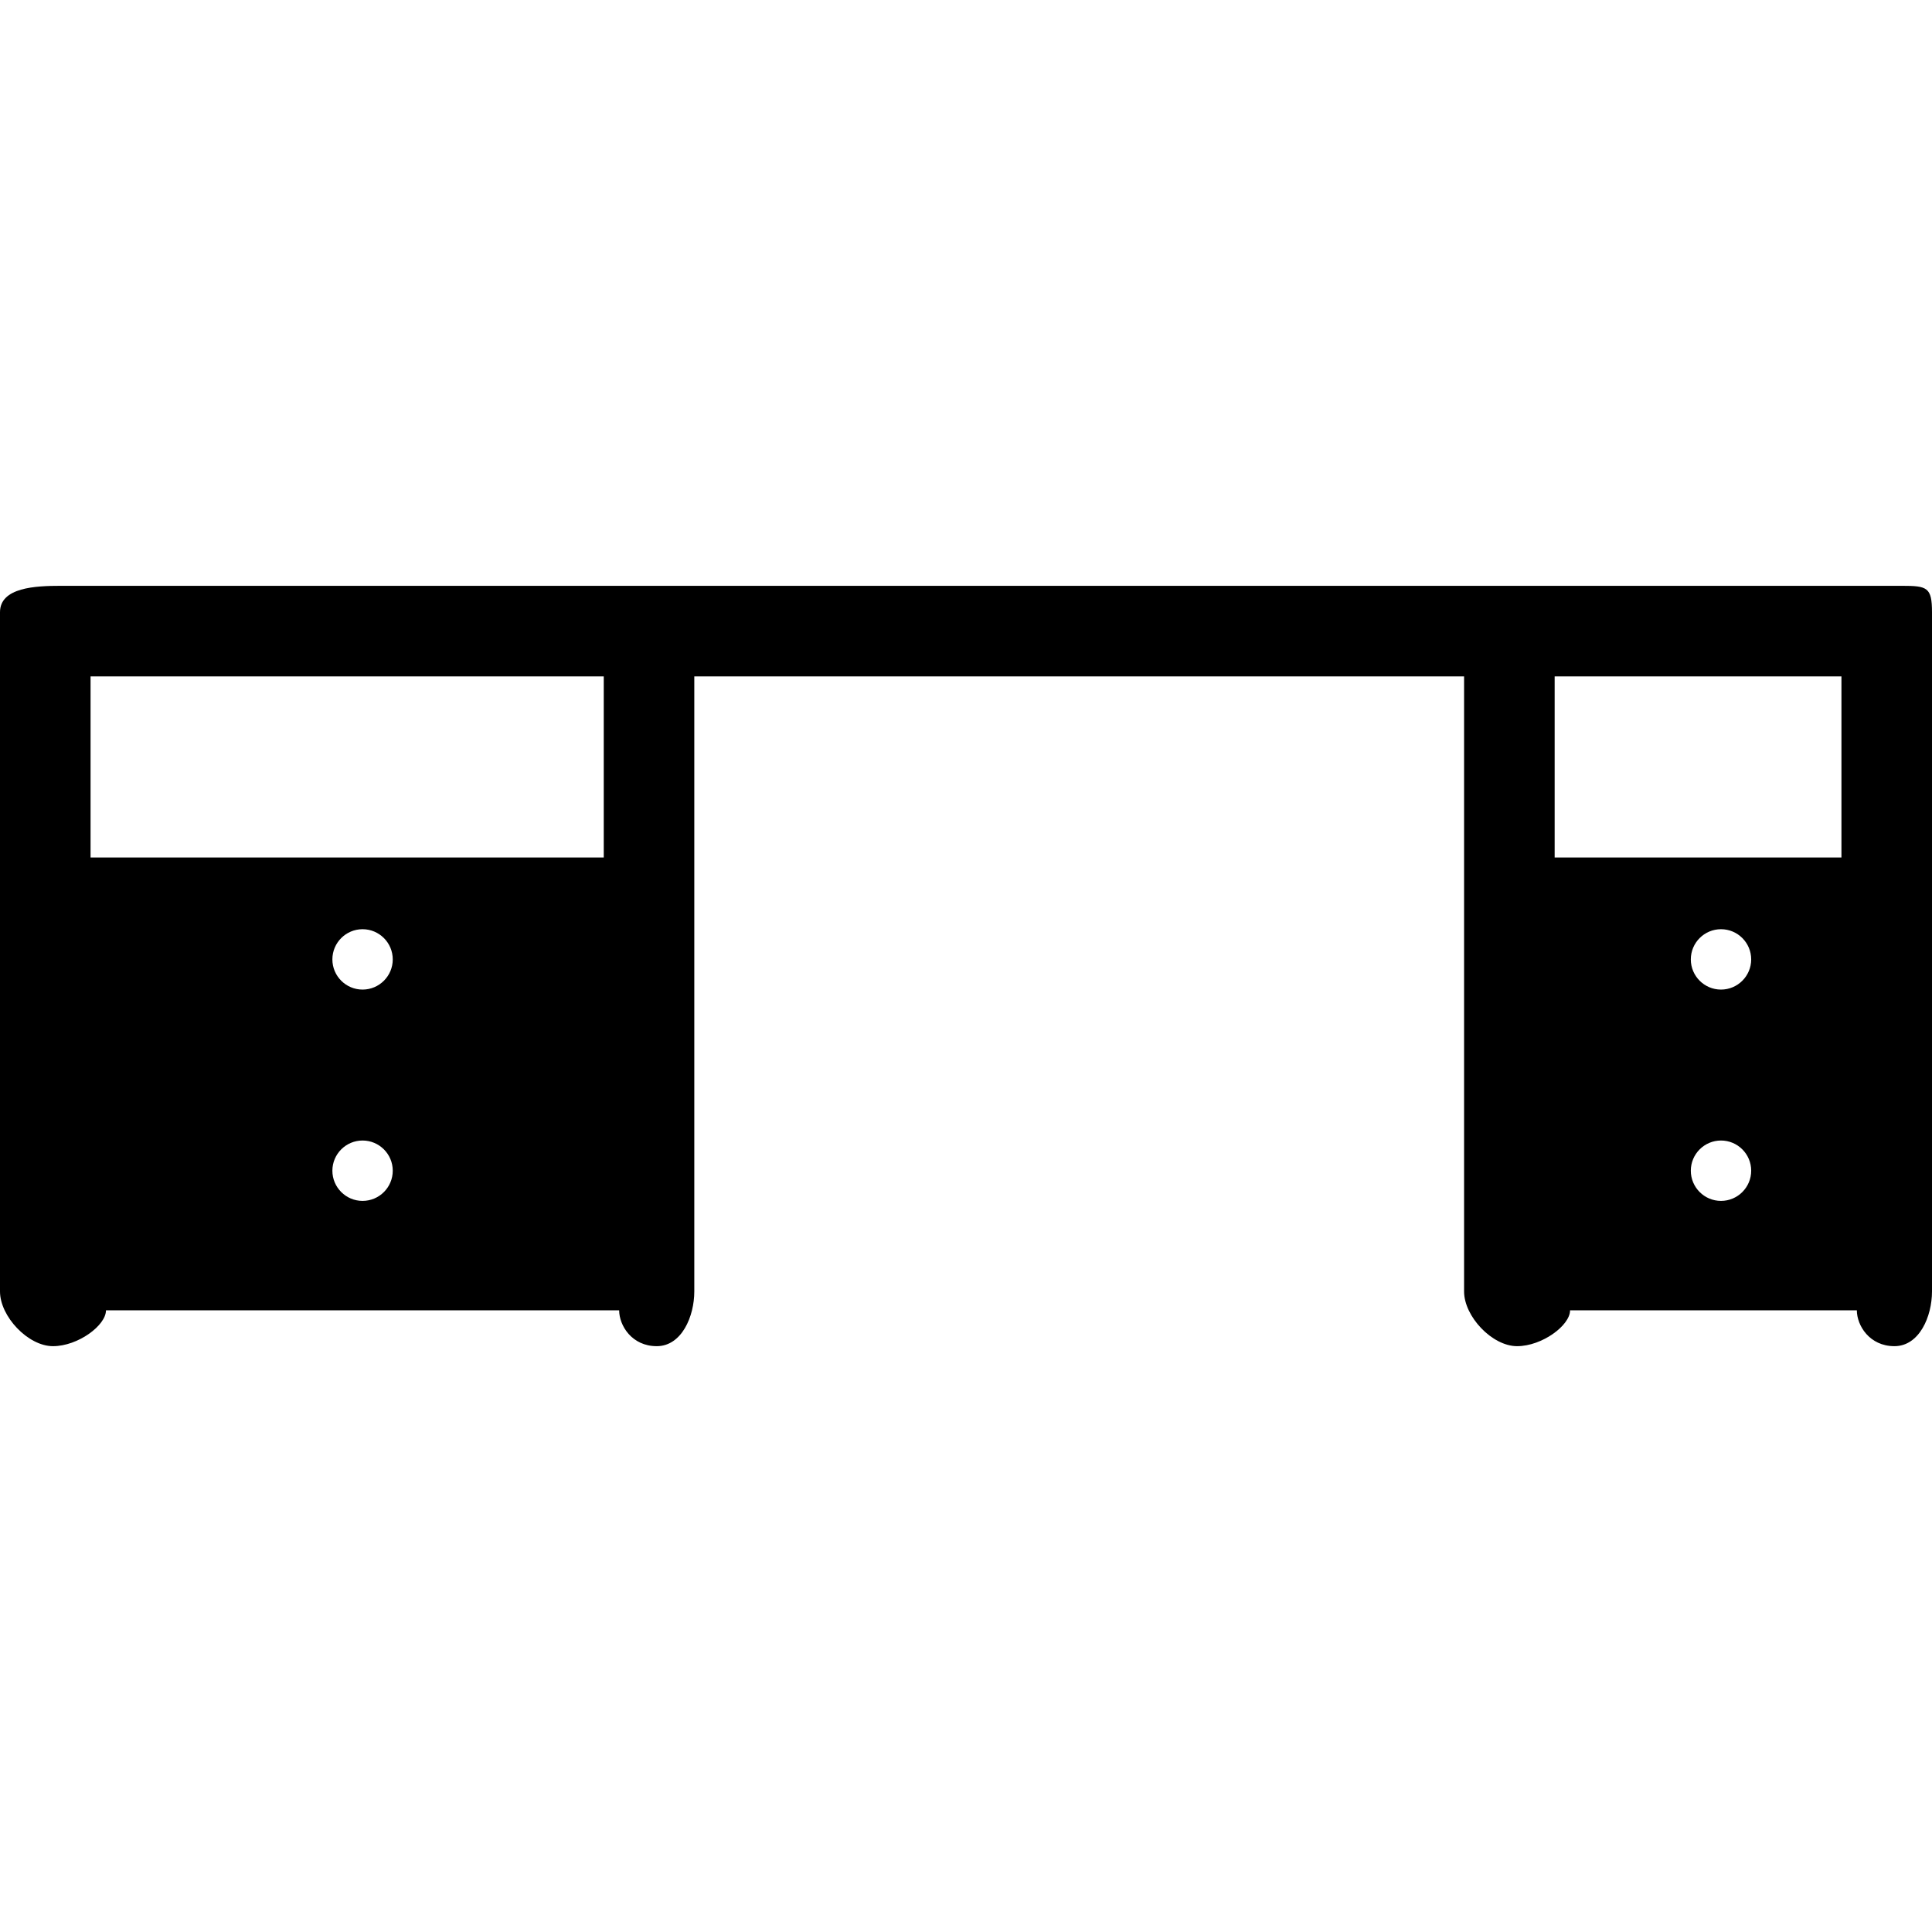 <?xml version="1.0" encoding="iso-8859-1"?>
<!-- Uploaded to: SVG Repo, www.svgrepo.com, Generator: SVG Repo Mixer Tools -->
<svg fill="#000000" height="800px" width="800px" version="1.1" id="Layer_1" xmlns="http://www.w3.org/2000/svg" xmlns:xlink="http://www.w3.org/1999/xlink" 
	 viewBox="0 0 512 512" xml:space="preserve">
<g>
	<g>
		<path d="M504.084,155.25h-488c-6.616,0-16.084,0.384-16.084,7v180c0,6.616,7.424,14.5,14.044,14.5s14.04-5.5,14.04-9.5h136
			c0,4,3.336,9.5,9.956,9.5c6.616,0,9.956-7.884,9.956-14.5v-163h204v163c0,6.616,7.424,14.5,14.044,14.5s14.044-5.5,14.044-9.5h76
			c0,4,3.34,9.5,9.956,9.5c6.616,0,9.96-7.884,9.96-14.5v-180C512,155.634,510.704,155.25,504.084,155.25z M96.084,318.25
			c-4.416,0-8-3.588-8-8s3.584-8,8-8c4.412,0,8,3.588,8,8S100.496,318.25,96.084,318.25z M96.084,262.25c-4.416,0-8-3.588-8-8
			s3.584-8,8-8c4.412,0,8,3.588,8,8S100.496,262.25,96.084,262.25z M160,227.25H24v-48h136V227.25z M456.084,318.25
			c-4.416,0-8-3.588-8-8s3.584-8,8-8c4.412,0,8,3.588,8,8S460.496,318.25,456.084,318.25z M456.084,262.25c-4.416,0-8-3.588-8-8
			s3.584-8,8-8c4.412,0,8,3.588,8,8S460.496,262.25,456.084,262.25z M488,227.25h-76v-48h76V227.25z"/>
	</g>
</g>
</svg>